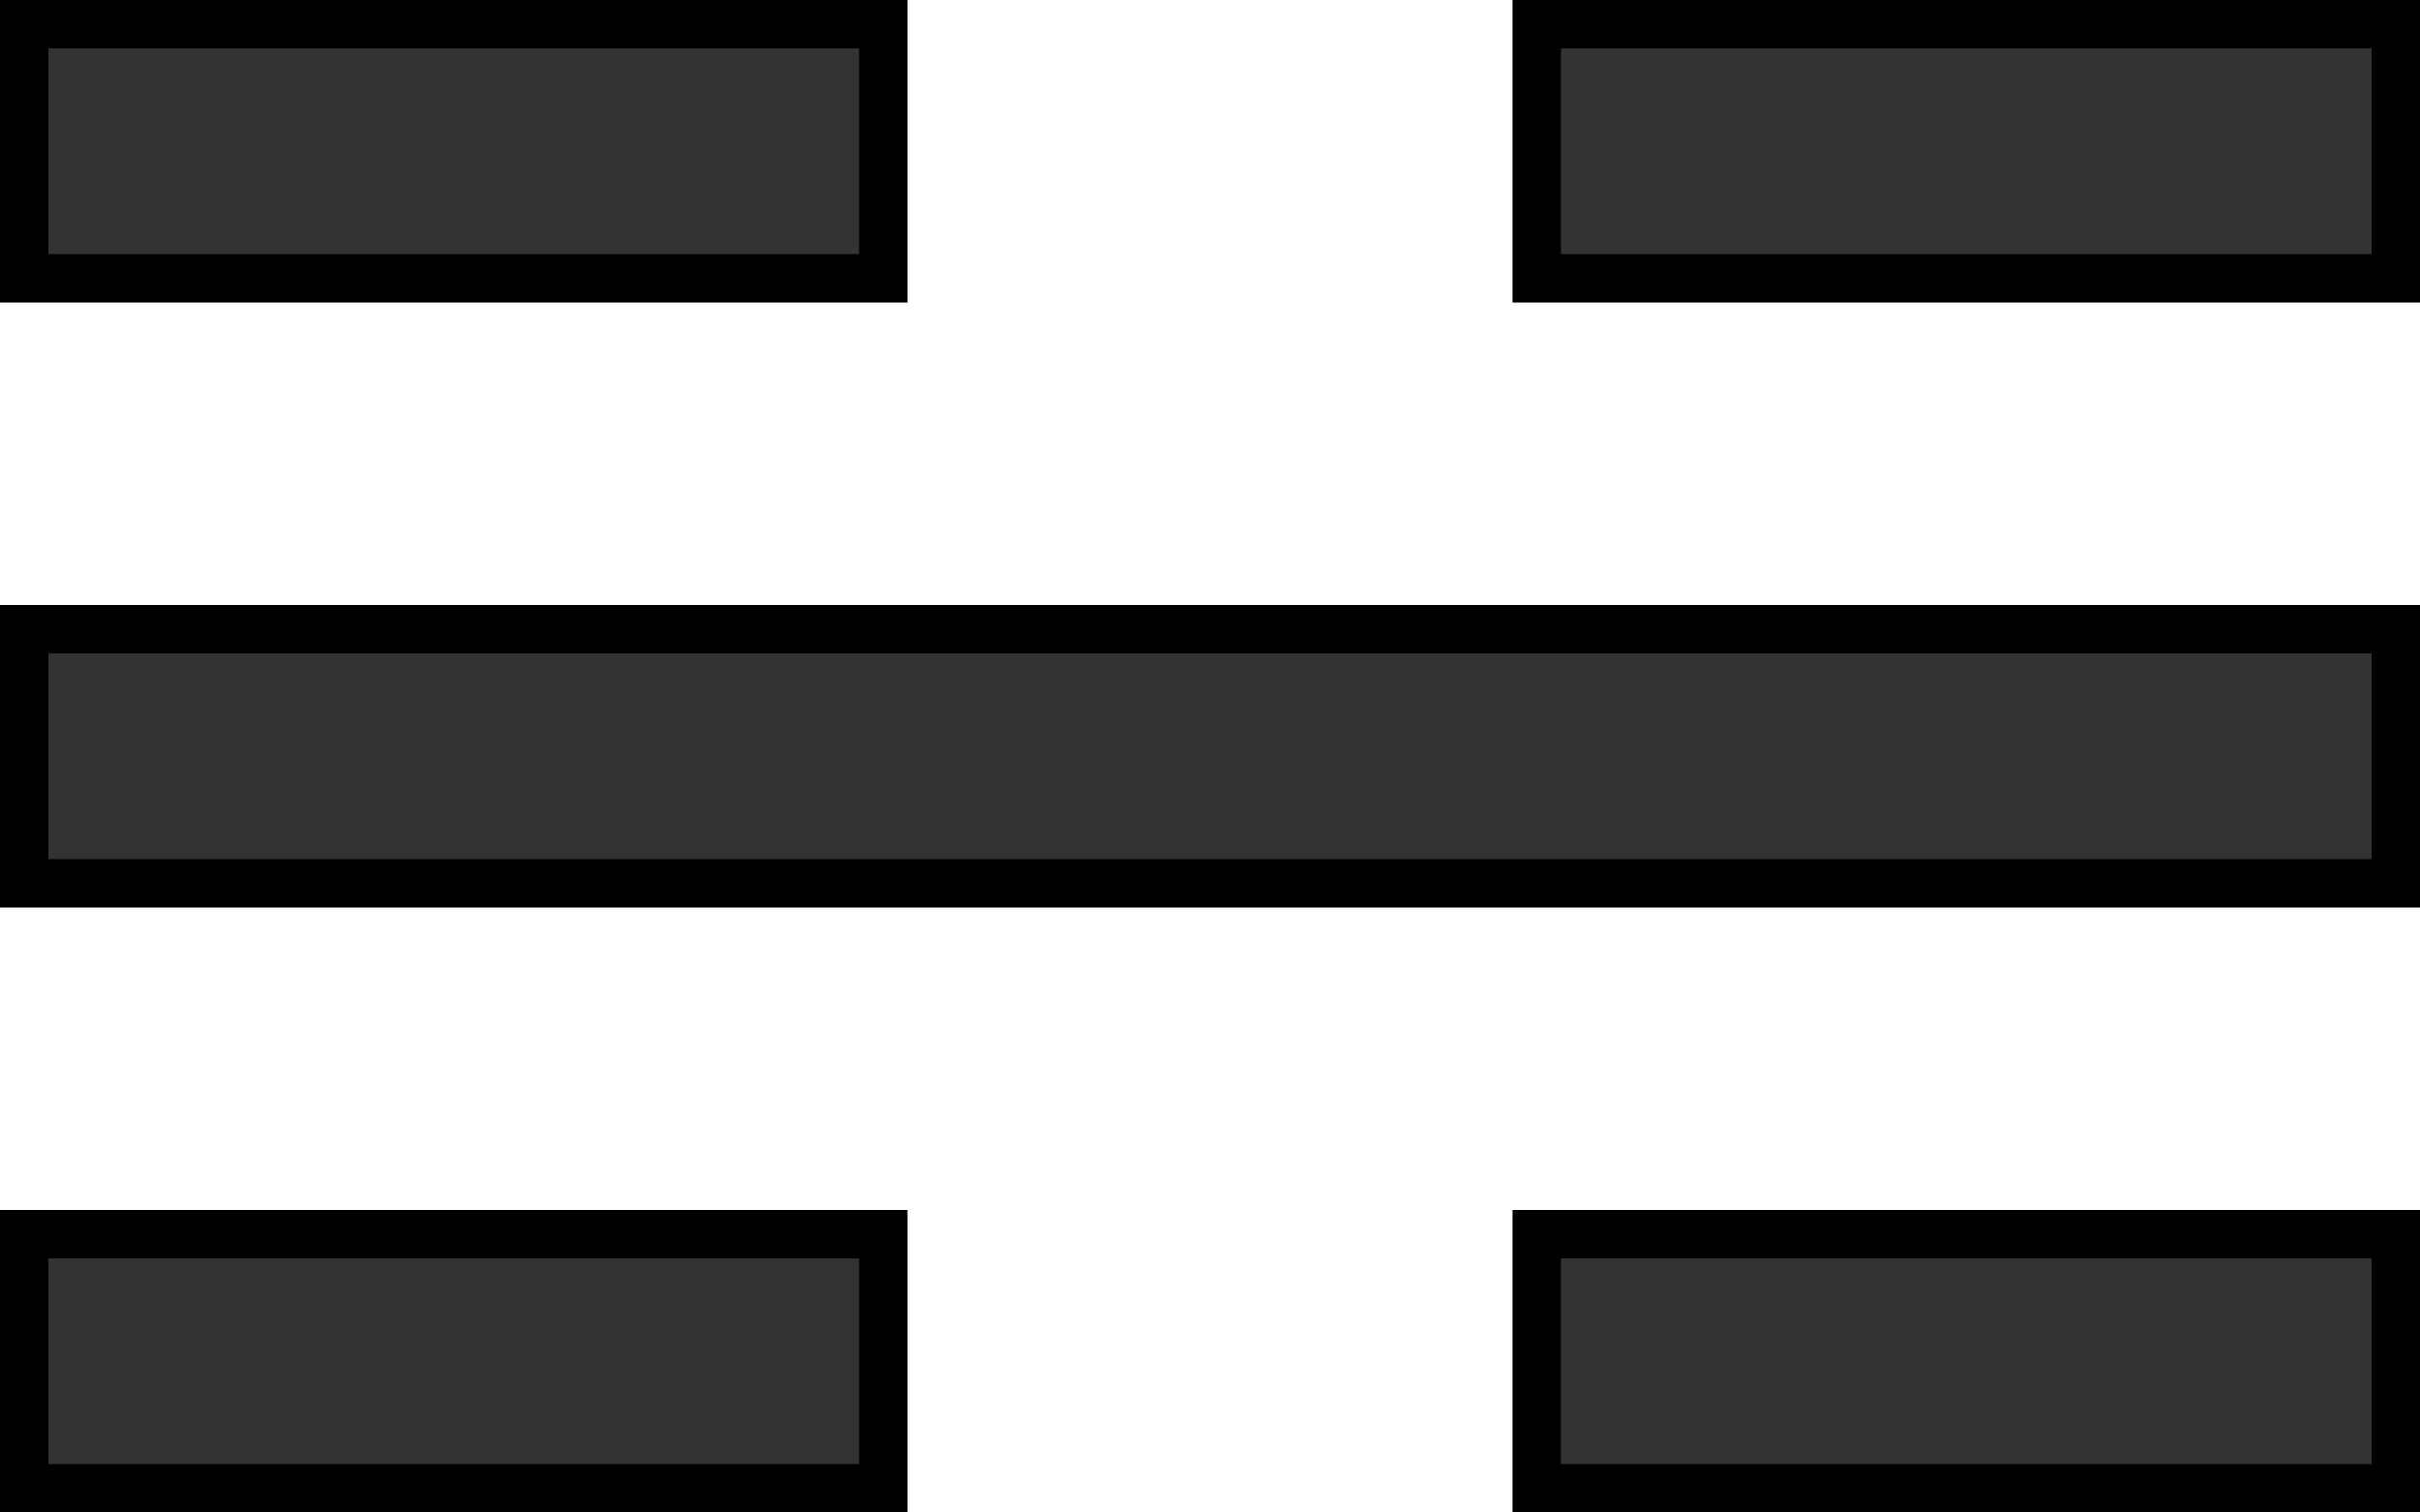 <svg xmlns="http://www.w3.org/2000/svg" 
     viewBox="0 0 200 125"
     width="200"
     height="125"
     fill="#333333"
     stroke="black"
     >
    <title></title>
    <desc></desc>

<symbol id="e1_0" viewBox="0 0 200 25">
    <rect x="2" y="2" width="71" height="21" stroke-width="4" />
    <rect x="127" y="2" width="71" height="21" stroke-width="4" />
</symbol>
<symbol id="e1_1" viewBox="0 0 200 25">
    <rect x="2" y="2" width="196" height="21" stroke-width="4" />
</symbol>
<symbol id="e2_0" viewBox="0 0 200 75">
    <use x="0" y="0" height="25" width="200" href="#e1_0" />
    <use x="0" y="50" height="25" width="200" href="#e1_0" />
</symbol>
<symbol id="e2_1" viewBox="0 0 200 75">
    <use x="0" y="0" height="25" width="200" href="#e1_1" />
    <use x="0" y="50" height="25" width="200" href="#e1_0" />
</symbol>
<symbol id="e2_2" viewBox="0 0 200 75">
    <use x="0" y="0" height="25" width="200" href="#e1_0" />
    <use x="0" y="50" height="25" width="200" href="#e1_1" />
</symbol>
<symbol id="e2_3" viewBox="0 0 200 75">
    <use x="0" y="0" height="25" width="200" href="#e1_1" />
    <use x="0" y="50" height="25" width="200" href="#e1_1" />
</symbol>
<symbol id="e3_0" viewBox="0 0 200 125">
    <use x="0" y="0" height="75" width="200" href="#e2_0" />
    <use x="0" y="100" height="25" width="200" href="#e1_0" />
</symbol>
<symbol id="e3_1" viewBox="0 0 200 125">
    <use x="0" y="0" height="75" width="200" href="#e2_1" />
    <use x="0" y="100" height="25" width="200" href="#e1_0" />
</symbol>
<symbol id="e3_2" viewBox="0 0 200 125">
    <use x="0" y="0" height="75" width="200" href="#e2_2" />
    <use x="0" y="100" height="25" width="200" href="#e1_0" />
</symbol>
<symbol id="e3_3" viewBox="0 0 200 125">
    <use x="0" y="0" height="75" width="200" href="#e2_3" />
    <use x="0" y="100" height="25" width="200" href="#e1_0" />
</symbol>
<symbol id="e3_4" viewBox="0 0 200 125">
    <use x="0" y="0" height="75" width="200" href="#e2_0" />
    <use x="0" y="100" height="25" width="200" href="#e1_1" />
</symbol>
<symbol id="e3_5" viewBox="0 0 200 125">
    <use x="0" y="0" height="75" width="200" href="#e2_1" />
    <use x="0" y="100" height="25" width="200" href="#e1_1" />
</symbol>
<symbol id="e3_6" viewBox="0 0 200 125">
    <use x="0" y="0" height="75" width="200" href="#e2_2" />
    <use x="0" y="100" height="25" width="200" href="#e1_1" />
</symbol>
<symbol id="e3_7" viewBox="0 0 200 125">
    <use x="0" y="0" height="75" width="200" href="#e2_3" />
    <use x="0" y="100" height="25" width="200" href="#e1_1" />
</symbol>


<g>
    <use x="0" y="0" width="200" height="125"  href="#e3_2" />
</g>
</svg>